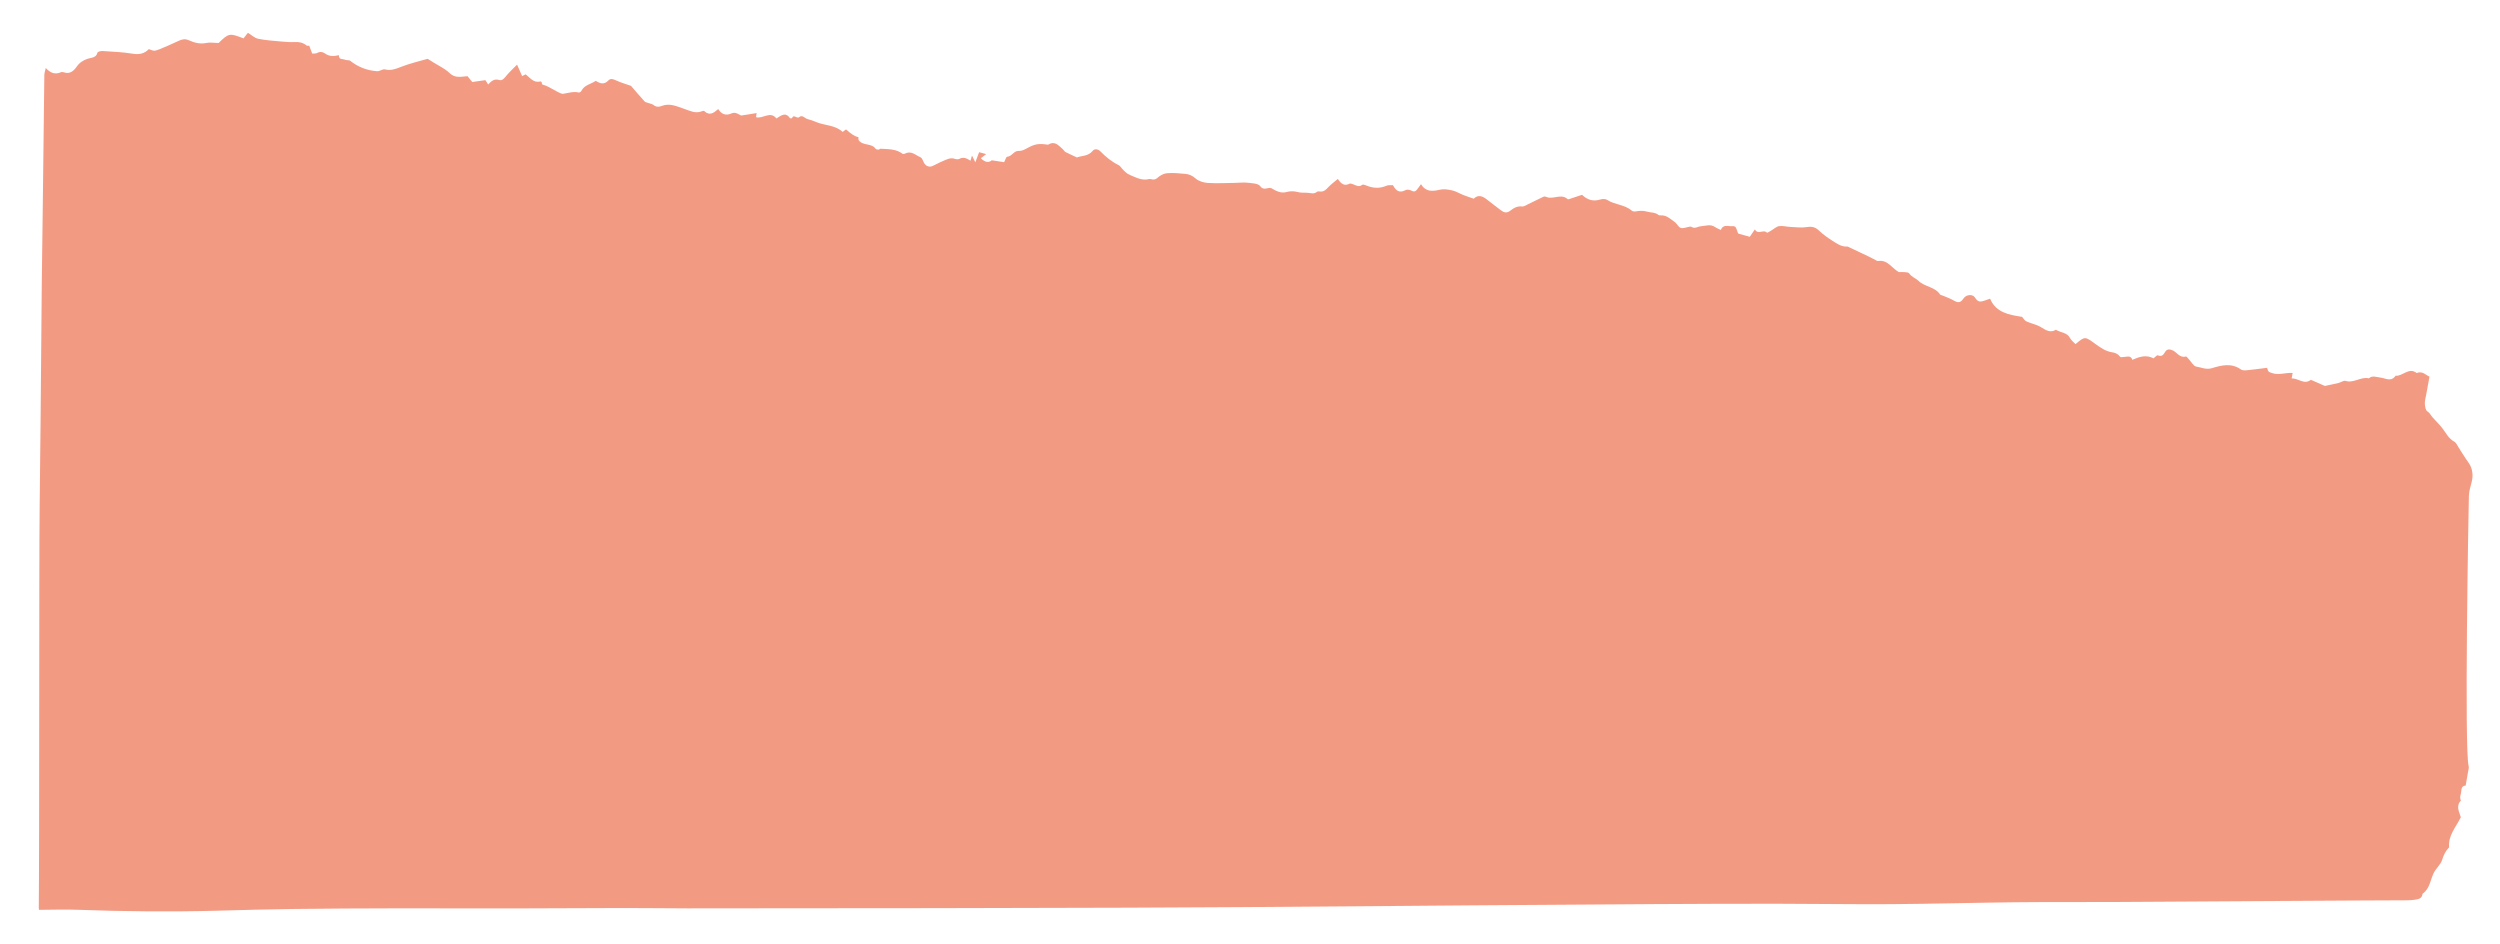 <?xml version="1.0" encoding="utf-8"?>
<!-- Generator: Adobe Illustrator 16.0.0, SVG Export Plug-In . SVG Version: 6.00 Build 0)  -->
<!DOCTYPE svg PUBLIC "-//W3C//DTD SVG 1.1//EN" "http://www.w3.org/Graphics/SVG/1.1/DTD/svg11.dtd">
<svg version="1.1" id="Layer_1" xmlns="http://www.w3.org/2000/svg" xmlns:xlink="http://www.w3.org/1999/xlink" x="0px" y="0px"
	 width="386.826px" height="146.02px" viewBox="0 0 386.826 146.02" enable-background="new 0 0 386.826 146.02"
	 xml:space="preserve">
<g>
	<path fill="#F39A83" d="M166.636,24.362c-0.691-0.323-1.24-0.559-1.766-0.835c-0.164-0.086-0.256-0.299-0.402-0.424
		c-0.646-0.554-1.213-1.362-2.25-0.735c-0.059,0.036-0.158,0.009-0.238-0.002c-1.352-0.189-1.926-0.061-3.125,0.602
		c-0.354,0.194-0.786,0.41-1.162,0.379c-0.827-0.071-1.102,0.87-1.863,0.907c-0.144,0.007-0.264,0.466-0.461,0.841
		c-0.568-0.087-1.167-0.182-1.912-0.295c-0.484,0.432-1.072,0.307-1.688-0.312c0.238-0.188,0.445-0.351,0.818-0.644
		c-0.471-0.129-0.78-0.214-1.088-0.297c-0.199,0.53-0.365,0.969-0.586,1.566c-0.214-0.434-0.353-0.715-0.516-1.049
		c-0.082,0.281-0.146,0.497-0.232,0.8c-0.564-0.354-1.093-0.641-1.731-0.28c-0.185,0.103-0.501,0.061-0.724-0.016
		c-0.69-0.231-1.256,0.126-1.836,0.36c-0.543,0.22-1.053,0.526-1.591,0.761c-0.518,0.229-1.05-0.001-1.317-0.506
		c-0.16-0.299-0.281-0.745-0.533-0.848c-0.754-0.306-1.426-1.079-2.383-0.571c-0.102,0.054-0.237,0.045-0.344,0.062
		c-1.035-0.802-2.26-0.741-3.447-0.815c-0.106-0.006-0.221,0.145-0.324,0.142c-0.156-0.005-0.378-0.037-0.453-0.14
		c-0.645-0.91-1.977-0.427-2.607-1.313c-0.08-0.11-0.035-0.312-0.045-0.474c-0.535-0.105-1.051-0.429-1.926-1.206
		c-0.158,0.118-0.316,0.236-0.523,0.389c-1.16-1.093-2.767-0.964-4.125-1.539c-0.41-0.172-0.832-0.334-1.264-0.434
		c-0.447-0.105-0.844-0.731-1.311-0.33c-0.395,0.339-0.865-0.527-1.135,0.17c-0.015,0.039-0.283,0.05-0.322-0.005
		c-0.705-1.009-1.371-0.376-2.09,0.054c-0.955-1.216-2.069,0.1-3.149-0.19c0.024-0.17,0.049-0.362,0.088-0.646
		c-0.79,0.132-1.556,0.268-2.327,0.375c-0.109,0.017-0.24-0.077-0.352-0.139c-0.393-0.221-0.744-0.387-1.244-0.164
		c-0.798,0.351-1.507,0.152-2.018-0.692c-0.656,0.567-1.33,1.13-2.172,0.3c-0.061-0.062-0.295,0.021-0.437,0.071
		c-0.96,0.355-1.757-0.103-2.642-0.396c-1.105-0.366-2.25-0.947-3.5-0.45c-0.44,0.175-0.855,0.181-1.267-0.155
		c-0.204-0.168-0.518-0.195-0.78-0.296c-0.209-0.079-0.475-0.119-0.613-0.269c-0.754-0.828-1.477-1.687-2.086-2.391
		c-0.881-0.313-1.655-0.53-2.371-0.869c-0.426-0.201-0.811-0.3-1.123,0.031c-0.66,0.698-1.303,0.489-1.946,0.058
		c-0.776,0.522-1.8,0.641-2.251,1.584c-0.057,0.117-0.294,0.253-0.409,0.225c-0.819-0.202-1.575,0.076-2.36,0.192
		c-0.34,0.05-0.742-0.226-1.094-0.398c-0.583-0.286-1.122-0.666-1.724-0.893c-0.271-0.102-0.542-0.044-0.526-0.448
		c0.001-0.057-0.159-0.186-0.218-0.169c-1.07,0.29-1.581-0.584-2.284-1.095c-0.165,0.084-0.339,0.17-0.538,0.269
		c-0.234-0.532-0.467-1.057-0.787-1.772c-0.652,0.669-1.198,1.165-1.665,1.729c-0.303,0.366-0.616,0.798-1.086,0.651
		c-0.784-0.246-1.22,0.172-1.72,0.693c-0.14-0.222-0.264-0.416-0.428-0.673c-0.592,0.084-1.226,0.175-2.029,0.289
		c-0.19-0.231-0.445-0.545-0.736-0.901c-0.349,0.031-0.708,0.077-1.066,0.098c-0.672,0.035-1.211-0.099-1.758-0.626
		c-0.657-0.636-1.545-1.032-2.335-1.528c-0.302-0.19-0.605-0.377-1.012-0.632c-1.306,0.384-2.77,0.711-4.148,1.259
		c-0.829,0.331-1.557,0.604-2.464,0.376c-0.353-0.087-0.808,0.315-1.2,0.286c-1.54-0.112-2.939-0.637-4.164-1.613
		c-0.189-0.149-0.564-0.044-0.8-0.162c-0.338-0.171-0.986,0.065-0.952-0.71c-0.733,0.17-1.439,0.241-2.11-0.237
		c-0.361-0.263-0.804-0.363-1.27-0.094c-0.188,0.111-0.468,0.059-0.755,0.085c-0.158-0.423-0.299-0.795-0.456-1.215
		c-0.14-0.014-0.346,0.03-0.446-0.055c-0.536-0.441-1.135-0.551-1.818-0.514c-0.661,0.035-1.333-0.015-1.995-0.076
		c-1.22-0.113-2.45-0.186-3.643-0.431c-0.553-0.112-1.03-0.586-1.588-0.923c-0.256,0.322-0.471,0.595-0.682,0.864
		c-2.169-0.844-2.264-0.823-3.859,0.715c-0.73-0.013-1.323-0.128-1.865-0.01c-0.981,0.216-1.888-0.035-2.716-0.408
		c-0.62-0.276-1.06-0.155-1.583,0.08c-0.991,0.449-1.979,0.914-2.99,1.309C23.847,7.942,23.83,7.901,23.027,7.6
		c-0.689,0.72-1.507,0.875-2.534,0.705c-1.524-0.252-3.087-0.309-4.637-0.41c-0.26-0.016-0.733,0.102-0.768,0.24
		C14.87,9,14.089,8.897,13.523,9.104c-0.694,0.254-1.214,0.574-1.667,1.226c-0.396,0.572-1.026,1.206-1.958,0.863
		c-0.145-0.054-0.348-0.069-0.485-0.01c-0.852,0.37-1.575,0.16-2.331-0.66c-0.103,0.481-0.219,0.77-0.222,1.062
		c-0.084,6.448-0.154,12.897-0.231,19.348c-0.053,4.394-0.125,8.786-0.168,13.178c-0.068,7.025-0.117,14.05-0.183,21.074
		c-0.041,4.311-0.093,8.621-0.14,12.931C6.027,87.442,6.108,131.193,6,140.521c-0.002,0.116,0.041,0.233,0.045,0.258
		c2-0.008,3.962-0.084,5.918-0.011c7.23,0.267,14.457,0.334,21.688,0.143c3.937-0.104,7.872-0.22,11.812-0.268
		c5.248-0.064,10.499-0.085,15.749-0.096c5.949-0.011,11.902,0.022,17.853,0.014c5.787-0.008,11.574-0.054,17.362-0.061
		c3.322-0.006,6.645,0.047,9.968,0.052c4.471,0.007,8.944-0.008,13.414-0.013c8.212-0.007,16.425-0.007,24.639-0.02
		c10.024-0.018,20.05-0.041,30.073-0.073c5.794-0.018,11.588-0.048,17.381-0.087c7.893-0.053,15.786-0.116,23.678-0.176
		c4.069-0.033,8.139-0.071,12.207-0.099c9.363-0.068,18.729-0.142,28.094-0.192c6.367-0.037,12.736-0.062,19.104-0.057
		c5.833,0.004,11.668,0.105,17.502,0.066c6.37-0.041,12.739-0.222,19.111-0.292c4.888-0.054,9.777-0.016,14.666-0.042
		c12.578-0.068,25.156-0.154,37.734-0.228c2.797-0.019,5.592-0.021,8.385-0.037c0.371-0.002,0.744-0.013,1.107-0.067
		c0.6-0.091,1.268-0.117,1.355-0.948c1.132-0.783,1.19-2.135,1.734-3.232c0.354-0.707,1.062-1.269,1.287-1.996
		c0.242-0.778,0.562-1.427,1.082-1.945c-0.162-1.863,1.062-3.126,1.816-4.663c-0.233-0.804-0.815-1.699,0.016-2.593
		c-0.27-0.514,0.036-0.994,0.059-1.488c0.028-0.586,0.271-0.811,0.67-0.807c0.143-0.802,0.27-1.493,0.384-2.188
		c0.048-0.281,0.153-0.594,0.081-0.85c-0.686-2.469-0.025-39.313,0.035-41.756c0.021-0.723,0.23-1.458,0.43-2.185
		c0.257-0.944,0.184-2.075-0.489-3.01c-0.536-0.739-0.999-1.531-1.503-2.294c-0.223-0.336-0.395-0.782-0.713-0.955
		c-0.882-0.481-1.264-1.343-1.832-2.072c-0.469-0.607-1.035-1.137-1.542-1.716c-0.259-0.295-0.392-0.651-0.78-0.895
		c-0.275-0.172-0.365-0.772-0.383-1.189c-0.02-0.47,0.13-0.947,0.215-1.423c0.157-0.883,0.321-1.767,0.502-2.754
		c-0.553-0.23-1.091-0.932-1.979-0.559c-1.23-0.956-2.146,0.531-3.27,0.419c-0.701,1.021-1.572,0.362-2.406,0.273
		c-0.571-0.061-1.188-0.356-1.729,0.129c-1.24-0.291-2.326,0.79-3.609,0.396c-0.297-0.093-0.711,0.233-1.084,0.322
		c-0.746,0.18-1.5,0.328-2.109,0.459c-0.738-0.323-1.396-0.61-2.053-0.898c-0.037-0.016-0.096-0.061-0.109-0.05
		c-1.061,0.829-1.92-0.271-2.979-0.21c0.064-0.35,0.108-0.597,0.154-0.852c-1.099-0.078-2.125,0.38-3.172,0.023
		c-0.568-0.19-0.581-0.151-0.789-0.817c-1.031,0.13-2.062,0.273-3.096,0.375c-0.311,0.029-0.71,0.042-0.938-0.119
		c-1.462-1.041-3.002-0.66-4.481-0.204c-0.902,0.277-1.658-0.117-2.453-0.245c-0.408-0.066-0.72-0.7-1.081-1.075
		c-0.168-0.174-0.391-0.512-0.508-0.481c-0.96,0.256-1.356-0.629-2.024-0.941c-0.45-0.209-0.879-0.267-1.178,0.218
		c-0.274,0.442-0.515,0.817-1.153,0.534c-0.121-0.053-0.424,0.303-0.65,0.478c-1.143-0.614-2.219-0.248-3.284,0.225
		c-0.233-0.786-0.902-0.423-1.354-0.441c-0.265-0.011-0.41,0.169-0.656-0.17c-0.207-0.284-0.662-0.488-1.031-0.539
		c-1.061-0.14-1.893-0.743-2.699-1.323c-1.602-1.153-1.57-1.197-3.053,0.043c-0.285-0.306-0.657-0.576-0.846-0.94
		c-0.472-0.907-1.481-0.817-2.182-1.286c-1.133,0.674-1.885-0.261-2.777-0.638c-0.593-0.25-1.235-0.389-1.812-0.668
		c-0.278-0.135-0.46-0.478-0.646-0.685c-2.062-0.319-4.063-0.672-4.951-2.814c-0.522,0.171-0.901,0.341-1.301,0.419
		c-0.502,0.1-0.77-0.174-1.054-0.611c-0.36-0.549-1.353-0.472-1.784,0.188c-0.474,0.724-0.897,0.628-1.514,0.27
		c-0.521-0.301-1.102-0.495-1.656-0.737c-0.15-0.063-0.365-0.084-0.443-0.195c-0.784-1.188-2.338-1.139-3.318-2.088
		c-0.413-0.401-1.082-0.592-1.45-1.165c-0.097-0.15-0.444-0.168-0.682-0.188c-0.366-0.029-0.733-0.005-0.916-0.004
		c-1.146-0.652-1.735-1.952-3.21-1.714c-0.127,0.02-0.282-0.096-0.418-0.164c-0.354-0.177-0.7-0.376-1.059-0.546
		c-0.949-0.455-1.902-0.9-2.855-1.347c-0.149-0.069-0.305-0.192-0.45-0.185c-0.916,0.052-1.61-0.464-2.313-0.91
		c-0.723-0.459-1.428-0.967-2.045-1.556c-0.564-0.54-1.093-0.673-1.873-0.545c-0.849,0.138-1.746,0.007-2.621-0.031
		c-0.565-0.026-1.145-0.198-1.689-0.115c-0.413,0.063-0.777,0.428-1.168,0.65c-0.24,0.137-0.652,0.419-0.701,0.368
		c-0.552-0.593-1.384,0.398-1.875-0.515c-0.298,0.436-0.525,0.763-0.785,1.144c-0.558-0.154-1.156-0.32-1.761-0.488
		c-0.308-0.391-0.214-1.247-0.899-1.157c-0.607,0.082-1.428-0.382-1.826,0.583c-0.33-0.162-0.637-0.262-0.889-0.441
		c-0.718-0.513-1.521-0.169-2.23-0.119c-0.463,0.032-0.904,0.434-1.428,0.082c-0.06-0.04-0.16-0.045-0.239-0.033
		c-0.472,0.078-0.985,0.317-1.401,0.203c-0.365-0.102-0.581-0.655-0.934-0.906c-0.658-0.469-1.262-1.09-2.176-1.04
		c-0.117,0.008-0.271,0.001-0.351-0.063c-0.521-0.433-1.175-0.342-1.731-0.506c-0.66-0.195-1.188-0.138-1.791-0.044
		c-0.192,0.029-0.465,0.009-0.597-0.107c-1.096-0.965-2.64-0.898-3.821-1.676c-0.256-0.169-0.722-0.16-1.037-0.061
		c-1.088,0.339-2,0.097-2.846-0.722c-0.644,0.213-1.316,0.44-1.992,0.661c-0.072,0.023-0.186,0.056-0.225,0.021
		c-1.031-0.969-2.307,0.157-3.389-0.391c-0.096-0.048-0.26-0.042-0.359,0.004c-0.792,0.374-1.568,0.771-2.359,1.146
		c-0.312,0.148-0.66,0.399-0.961,0.36c-0.709-0.092-1.312,0.25-1.742,0.6c-0.663,0.533-1.088,0.33-1.61-0.072
		c-0.673-0.522-1.362-1.023-2.024-1.56c-0.709-0.573-1.412-0.862-2.09-0.167c-0.592-0.206-1.101-0.365-1.596-0.561
		c-0.581-0.232-1.127-0.578-1.727-0.72c-0.616-0.147-1.312-0.253-1.91-0.115c-1.146,0.266-2.178,0.381-2.934-0.847
		c-0.261,0.353-0.402,0.541-0.543,0.732c-0.236,0.328-0.468,0.518-0.919,0.271c-0.253-0.139-0.683-0.223-0.909-0.099
		c-0.97,0.531-1.529,0.094-1.959-0.75c-0.351,0.021-0.709-0.048-0.988,0.072c-1.09,0.476-2.145,0.408-3.211-0.055
		c-0.176-0.076-0.465-0.157-0.571-0.073c-0.507,0.4-0.925,0.093-1.375-0.077c-0.187-0.069-0.442-0.175-0.581-0.102
		c-0.803,0.422-1.311,0.017-1.812-0.735c-0.549,0.467-1.068,0.84-1.498,1.298c-0.353,0.378-0.672,0.707-1.235,0.649
		c-0.16-0.019-0.374-0.044-0.479,0.042c-0.517,0.416-1.027,0.166-1.578,0.146c-0.513-0.015-0.982,0.021-1.511-0.128
		c-0.518-0.147-1.142-0.119-1.67,0.024c-0.608,0.163-1.103,0.017-1.616-0.217c-0.223-0.103-0.428-0.236-0.641-0.355
		c-0.537-0.299-1.193,0.475-1.789-0.352c-0.307-0.425-1.264-0.44-1.936-0.521c-0.64-0.074-1.297,0.014-1.946,0.022
		c-1.404,0.017-2.812,0.101-4.208,0.01c-0.659-0.042-1.432-0.272-1.906-0.694c-0.508-0.449-1.02-0.658-1.613-0.713
		c-0.938-0.087-1.888-0.176-2.816-0.097c-0.5,0.043-1.049,0.345-1.434,0.689c-0.381,0.344-0.701,0.318-1.105,0.218
		c-0.077-0.021-0.166-0.02-0.244,0.001c-1.091,0.268-1.982-0.237-2.943-0.639c-0.558-0.232-0.877-0.623-1.252-1.015
		c-0.162-0.166-0.283-0.407-0.481-0.499c-1.079-0.527-1.997-1.271-2.822-2.126c-0.399-0.414-0.938-0.428-1.194-0.107
		C168.375,24.215,167.333,24.07,166.636,24.362"/>
</g>
</svg>
